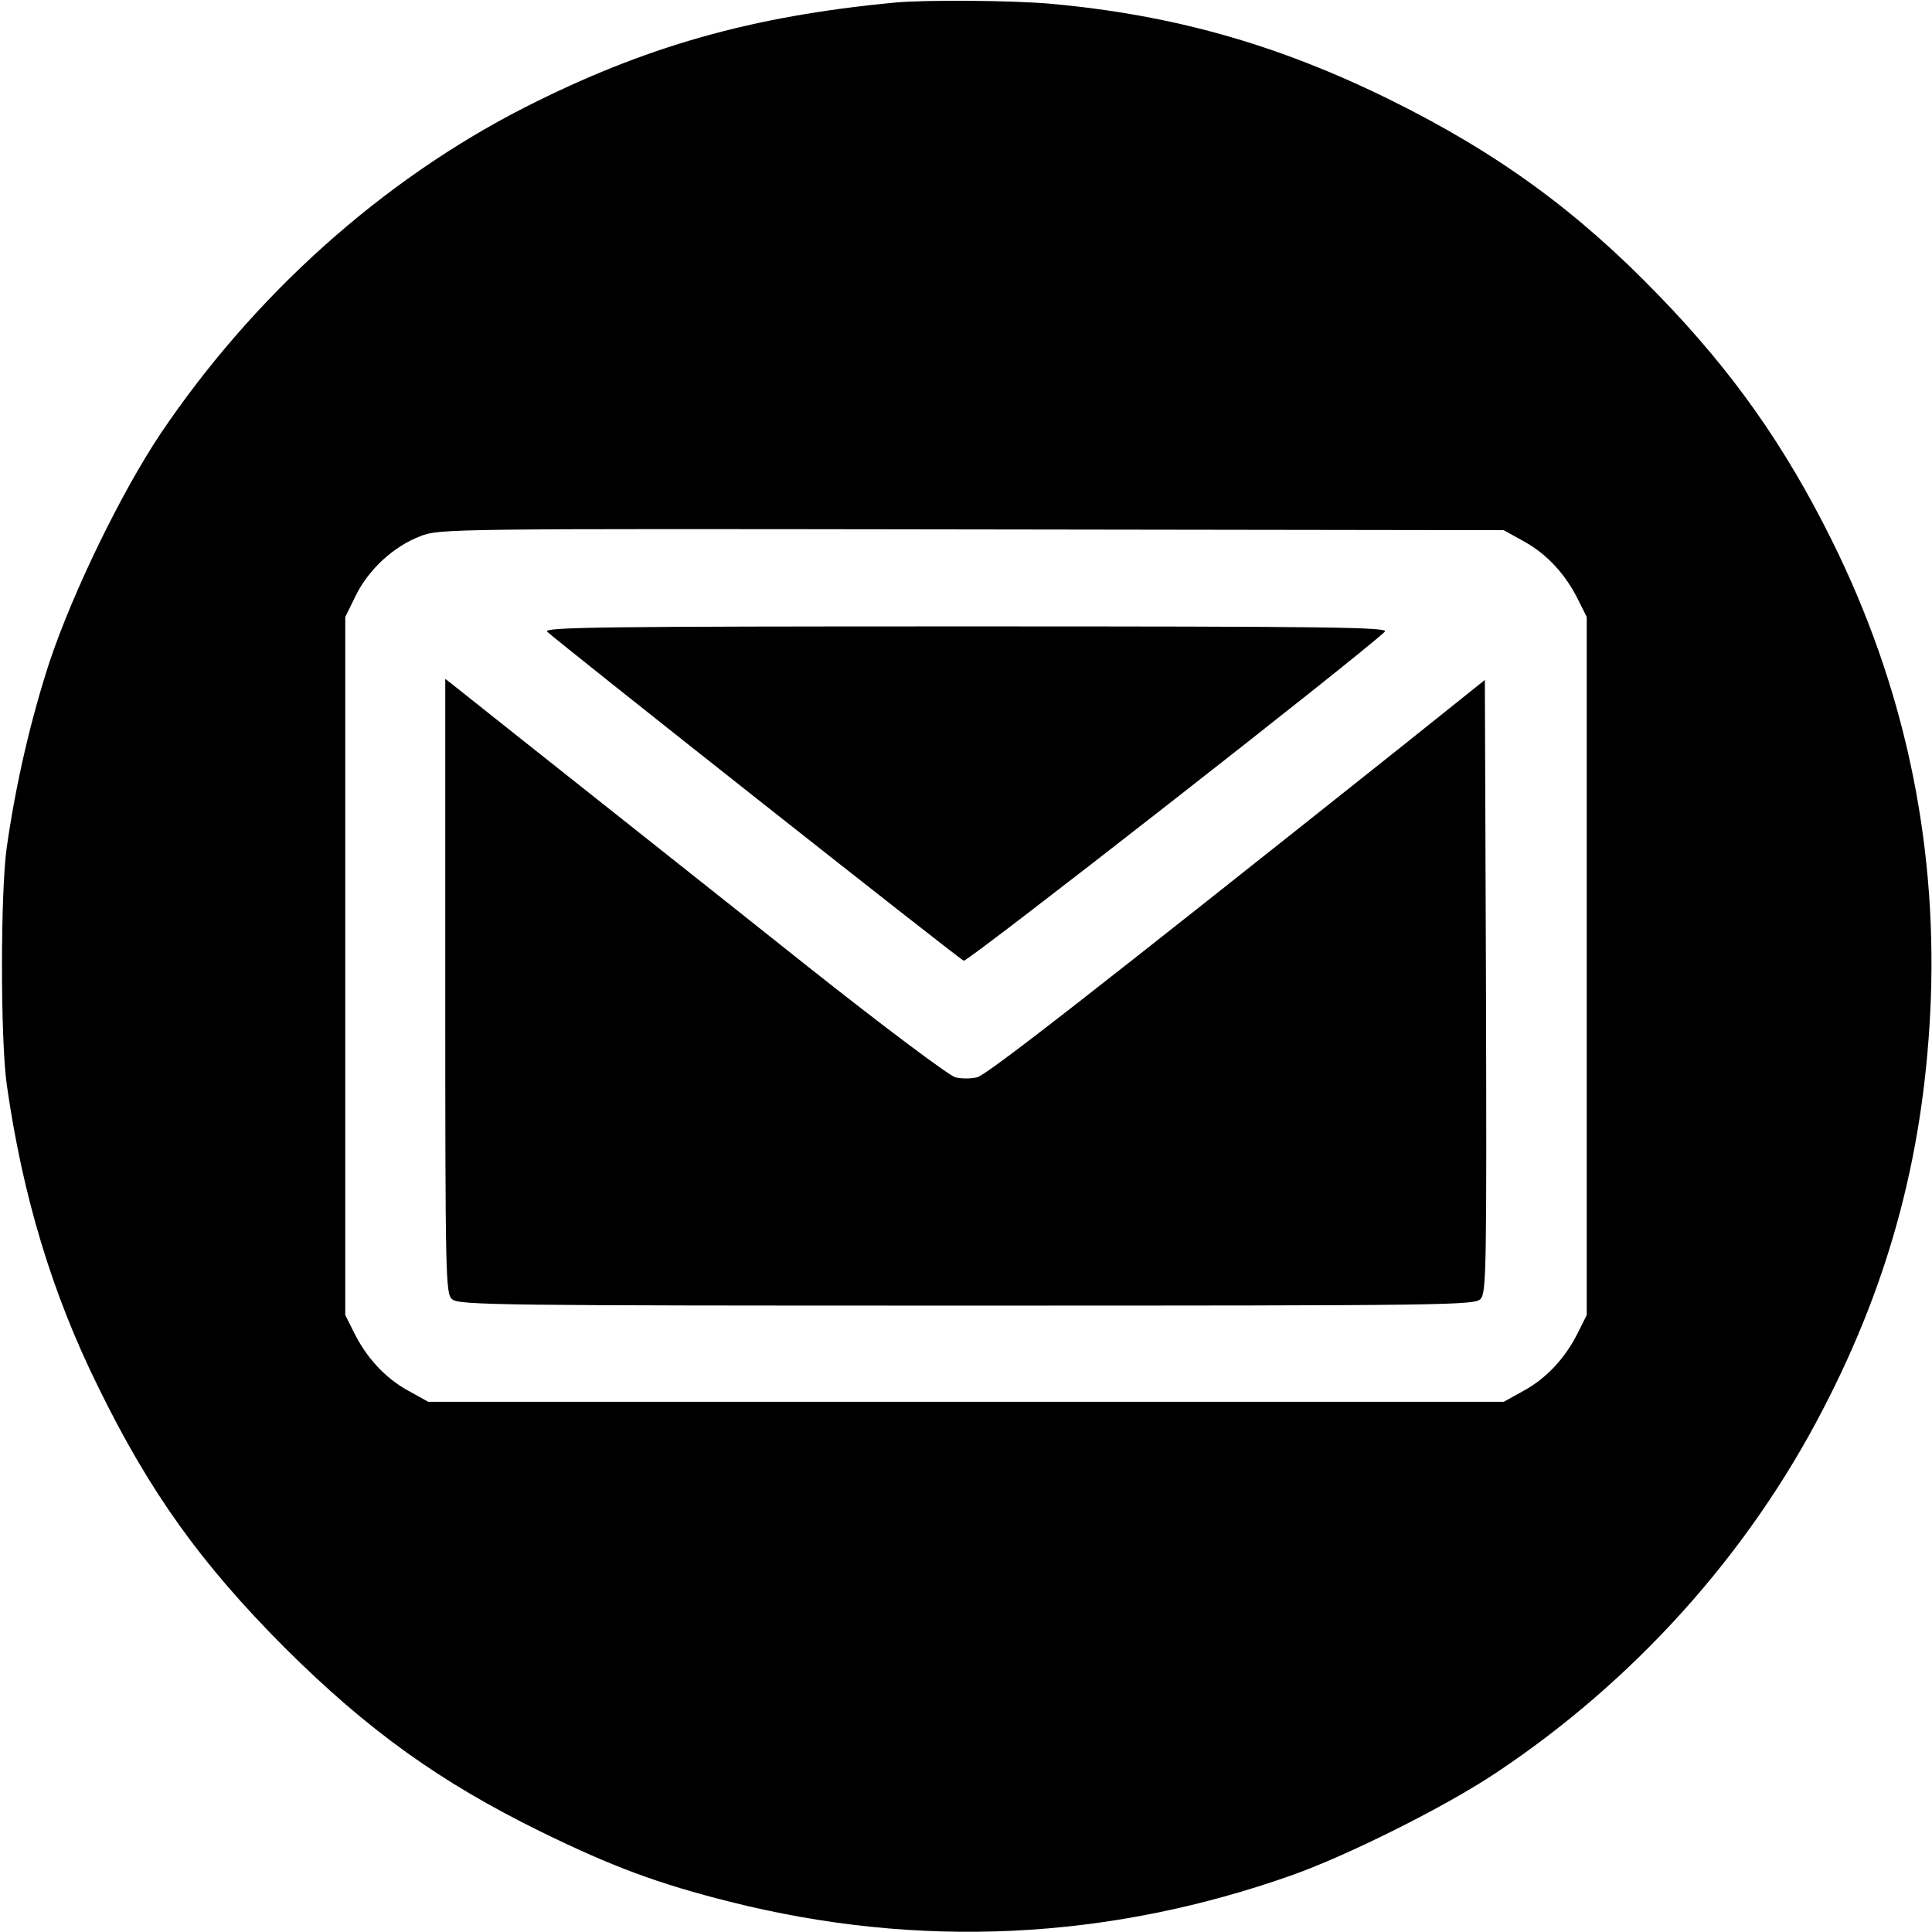<?xml version="1.0" standalone="no"?>
<!DOCTYPE svg PUBLIC "-//W3C//DTD SVG 20010904//EN"
 "http://www.w3.org/TR/2001/REC-SVG-20010904/DTD/svg10.dtd">
<svg version="1.0" xmlns="http://www.w3.org/2000/svg"
 width="512pt" height="512pt" viewBox="0 0 512 512"
 preserveAspectRatio="xMidYMid meet">

<g transform="translate(0,512) scale(0.1,-0.1)"
fill="#000000" stroke="none">
<path d="M2370 5113 c-379 -36 -661 -116 -980 -278 -378 -193 -717 -497 -965
-865 -104 -156 -232 -419 -294 -605 -49 -150 -89 -321 -113 -490 -17 -118 -17
-512 0 -630 42 -295 120 -553 242 -800 137 -280 272 -468 494 -691 221 -220
412 -357 681 -489 188 -92 309 -137 500 -185 500 -126 1002 -102 1490 71 149
53 407 182 540 271 365 243 667 578 866 963 181 348 271 694 286 1090 15 426
-73 832 -263 1214 -124 250 -263 447 -458 648 -216 224 -428 378 -711 518
-296 146 -572 225 -900 255 -102 9 -333 11 -415 3z m1669 -1428 c60 -33 110
-87 143 -154 l23 -46 0 -925 0 -925 -23 -46 c-33 -67 -83 -121 -143 -154 l-54
-30 -1425 0 -1425 0 -54 30 c-60 33 -110 87 -143 154 l-23 46 0 925 0 925 28
57 c34 69 100 130 171 157 50 20 76 20 1461 18 l1410 -2 54 -30z"/>
<path d="M1450 3446 c32 -30 1091 -867 1104 -872 10 -4 1048 807 1116 872 12
12 -145 14 -1110 14 -961 0 -1122 -2 -1110 -14z"/>
<path d="M1180 2507 c0 -776 1 -815 18 -830 17 -16 126 -17 1364 -17 1292 0
1346 1 1362 18 15 17 16 86 14 829 l-3 811 -210 -168 c-837 -666 -1111 -880
-1136 -885 -16 -4 -42 -4 -57 0 -15 3 -190 134 -388 291 -285 227 -807 640
-941 747 l-23 18 0 -814z"/>
</g>
</svg>

